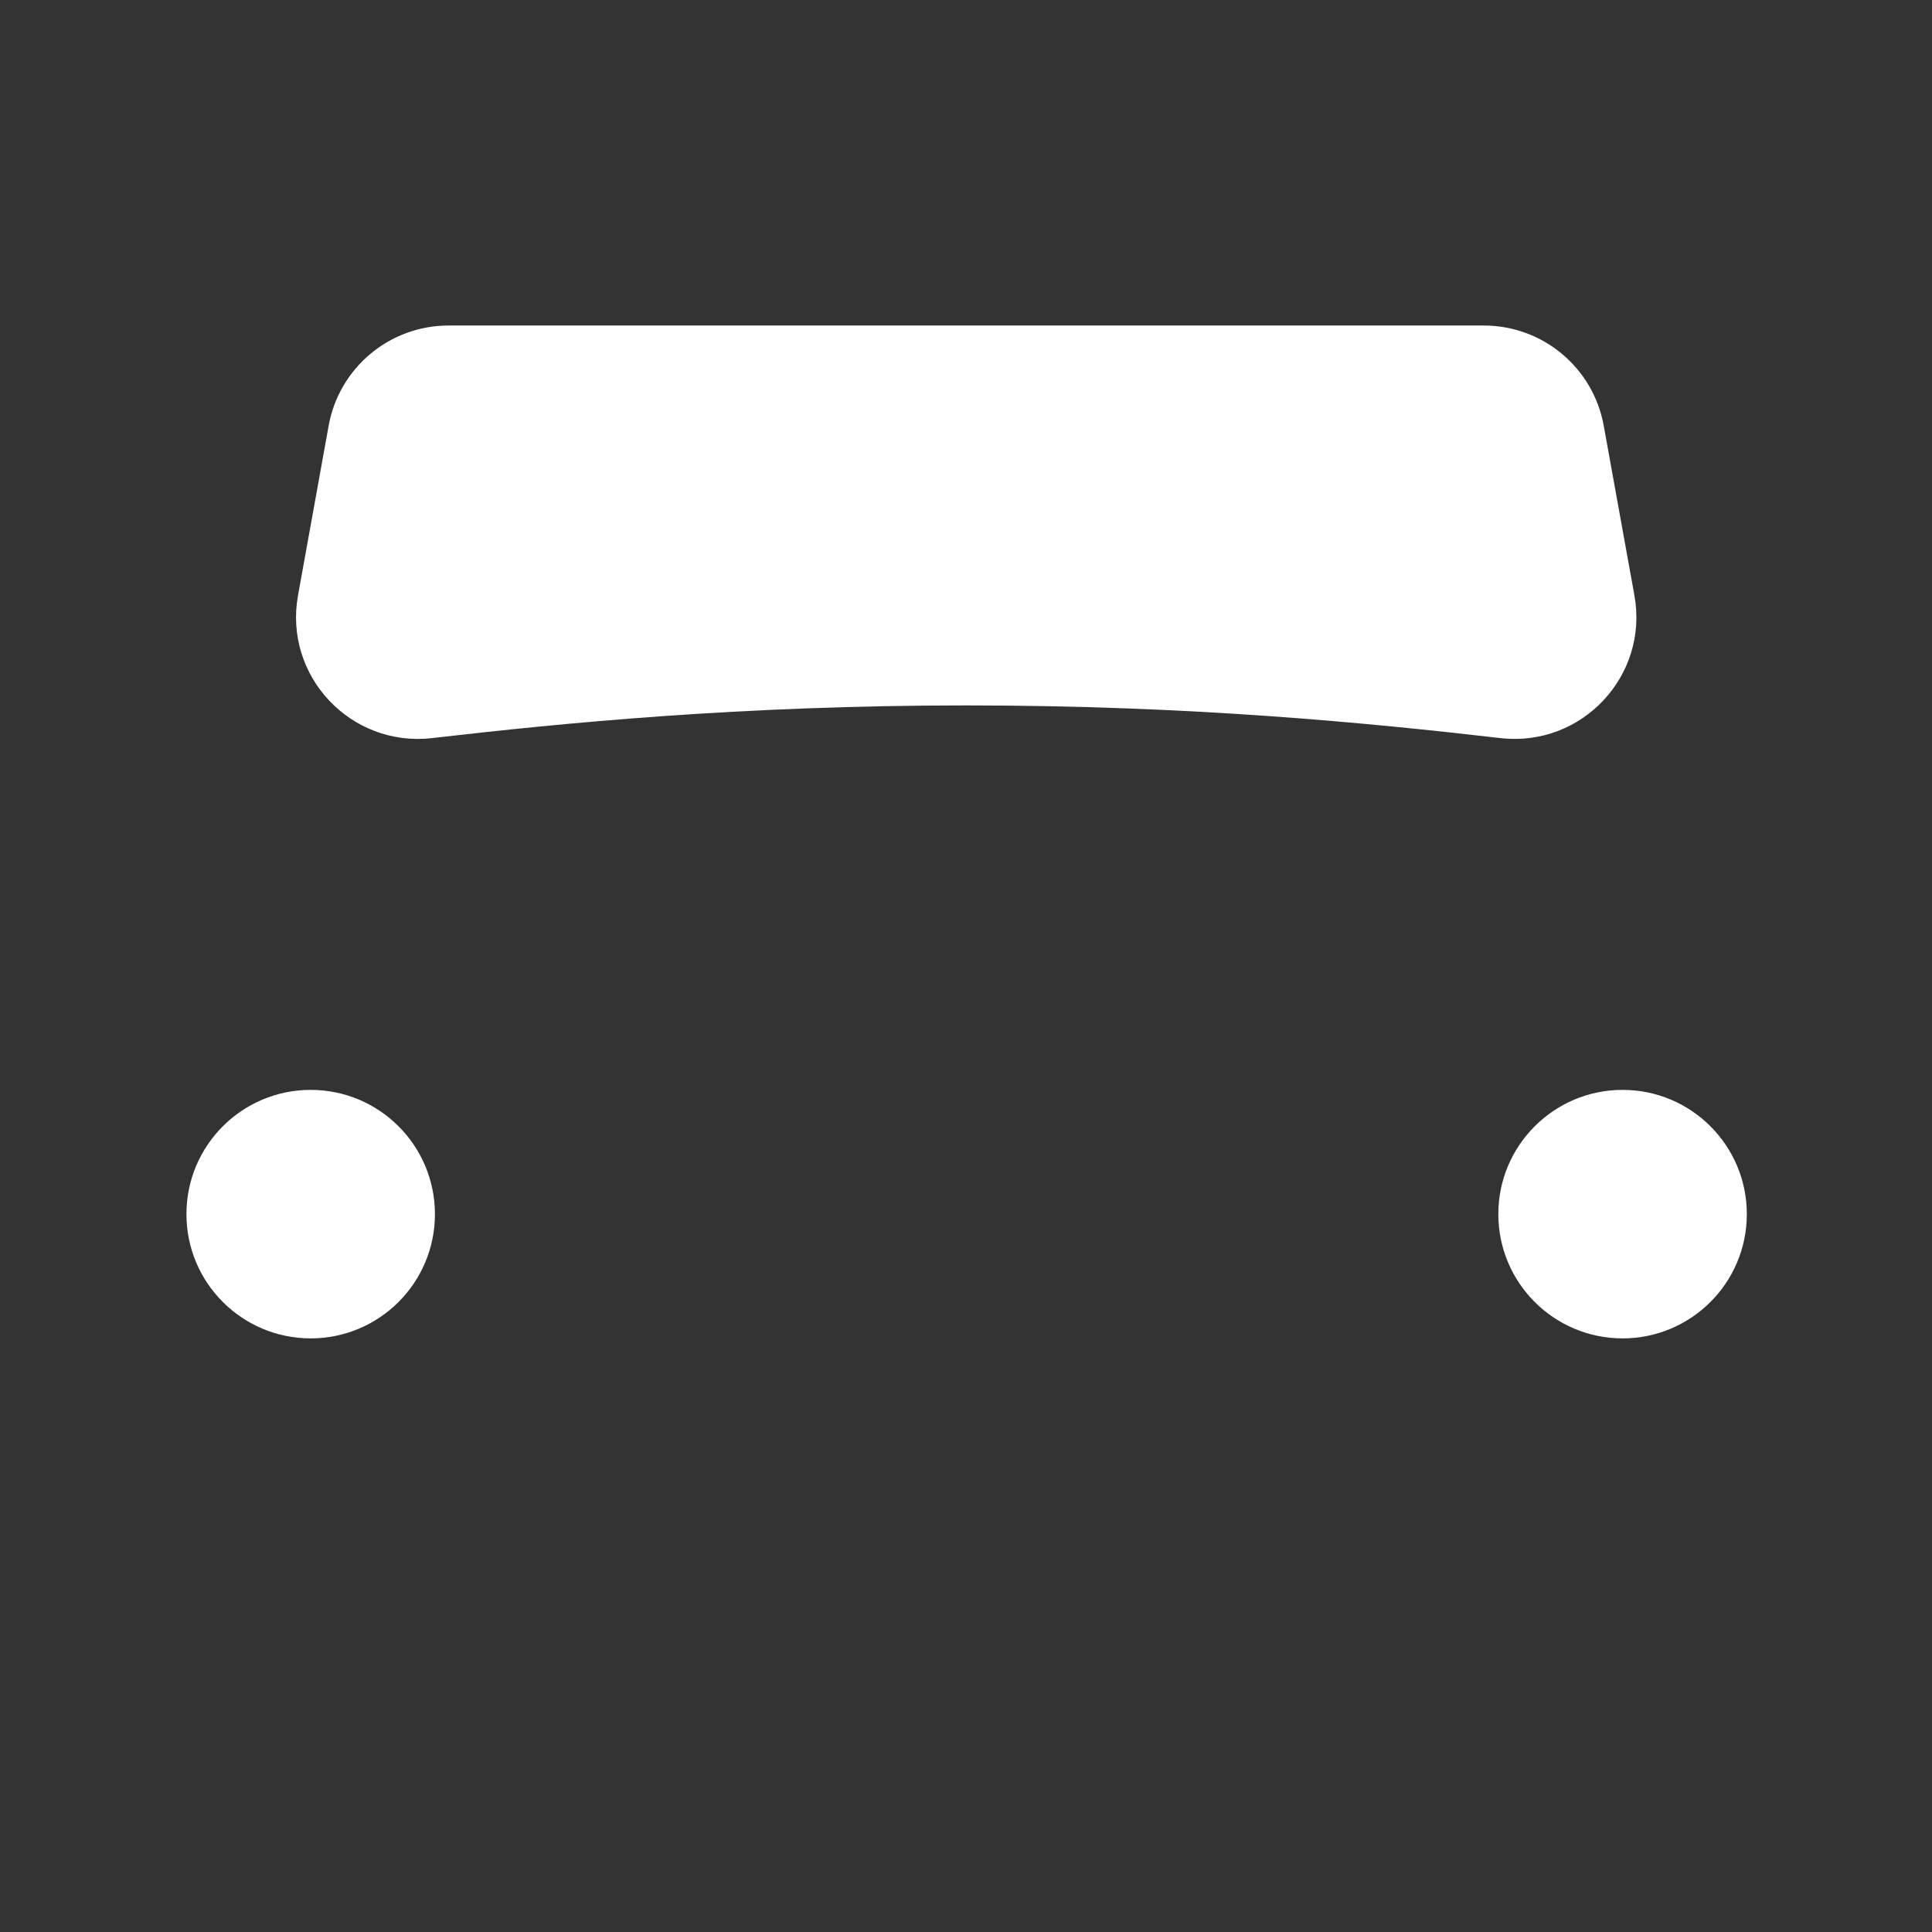 <svg xmlns="http://www.w3.org/2000/svg" viewBox="0 0 512 512" enable-background="new 0 0 512 512"><rect x="0" y="0" width="512" height="512" fill="#333333" stroke="none"/><path fill="#fff" d="M425.005 112.81l8.13 44.978c3.856 21.327-13.975 40.3-35.505 37.815-34.996-4.037-81.933-8.66-141.568-8.66-59.64 0-106.583 4.623-141.58 8.66-21.527 2.485-39.357-16.48-35.507-37.806l8.12-44.98c2.774-15.37 16.154-26.55 31.774-26.55H393.23c15.617 0 28.995 11.176 31.773 26.543zM82.335 288.83c-18.185 0-32.927 14.742-32.927 32.927s14.742 32.927 32.927 32.927 32.927-14.742 32.927-32.927-14.742-32.927-32.927-32.927zm314.736 32.927c0 18.185 14.743 32.927 32.928 32.927 18.185 0 32.927-14.742 32.927-32.927s-14.742-32.927-32.927-32.927-32.927 14.742-32.927 32.927z"/></svg>